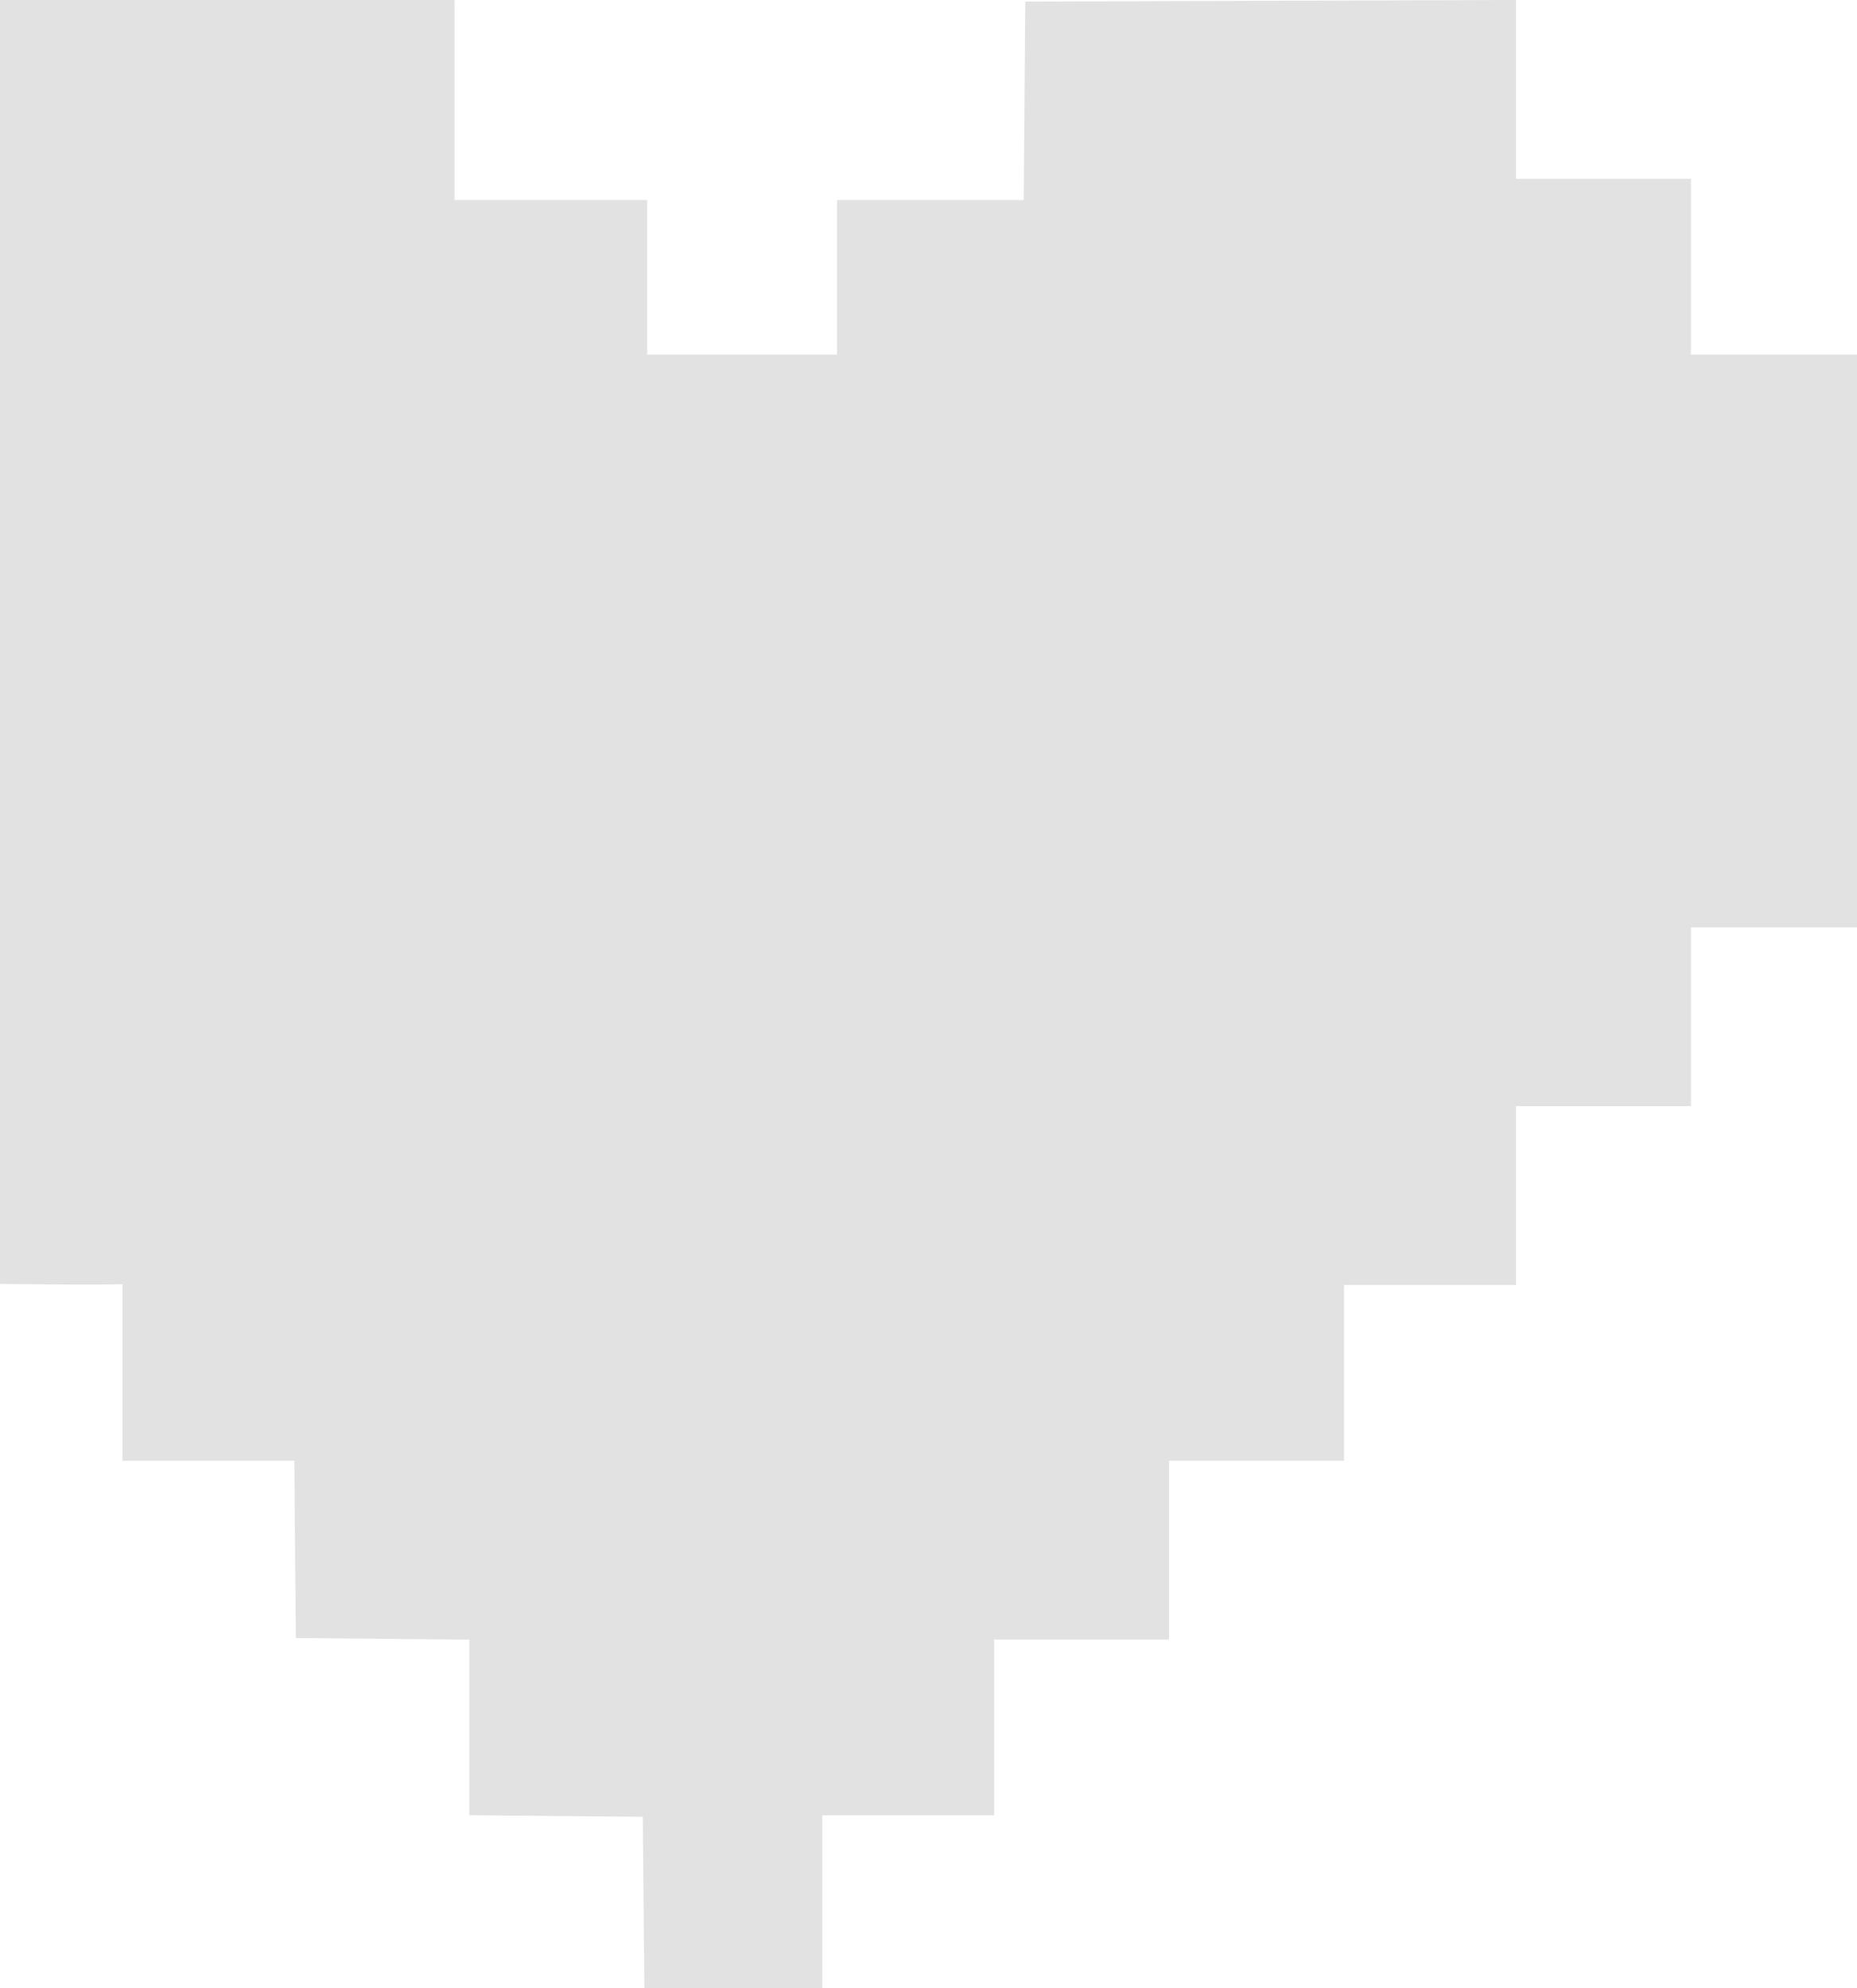 <?xml version="1.0" encoding="UTF-8"?> <svg xmlns="http://www.w3.org/2000/svg" width="781" height="836" viewBox="0 0 781 836" fill="none"><g filter="url(#filter0_i_362_61128)"><path fill-rule="evenodd" clip-rule="evenodd" d="M-15.861 74.566L-57.013 75.203H-94.424V112.16V149.116H-131.212H-168V269.525V389.933L-131.524 390.271L-95.048 390.609L-94.718 427.884L-94.387 465.159H-58.26H-22.133L-21.803 502.434L-21.472 539.71L12.509 540.049C40.256 540.325 51.48 540.049 51.48 540.049C51.48 540.049 51.48 546.278 51.48 579.732V614.26H87.625H123.771L124.101 651.535L124.432 688.811L160.908 689.148L197.384 689.486V726.404V763.323L233.86 763.661L270.336 763.998L270.667 799.999L270.998 836H308.391H345.782V799.681V763.361H381.946H418.11V726.404V689.448H454.898H491.686V651.854V614.26H528.474H565.261V579.215V540.347H577.54C577.54 540.347 581.888 540.347 607.661 540.347H637.59V502.753V465.159H674.378H711.166V427.565V389.972H746.083H781V269.544V149.116H746.083H711.166V112.16V75.203H674.378H637.59V37.602V0L534.397 0.326L431.204 0.652L430.875 42.388L430.547 84.124H391.281H352.017V116.62V149.116H312.112H272.206V116.62V84.124H231.677H191.148V42.069V0.015H87.644H-15.861V74.566Z" fill="#222222" fill-opacity="0.13"></path></g><defs><filter id="filter0_i_362_61128" x="-168" y="0" width="949" height="836" filterUnits="userSpaceOnUse" color-interpolation-filters="sRGB"><feFlood flood-opacity="0" result="BackgroundImageFix"></feFlood><feBlend mode="normal" in="SourceGraphic" in2="BackgroundImageFix" result="shape"></feBlend><feColorMatrix in="SourceAlpha" type="matrix" values="0 0 0 0 0 0 0 0 0 0 0 0 0 0 0 0 0 0 127 0" result="hardAlpha"></feColorMatrix><feOffset></feOffset><feGaussianBlur stdDeviation="20"></feGaussianBlur><feComposite in2="hardAlpha" operator="arithmetic" k2="-1" k3="1"></feComposite><feColorMatrix type="matrix" values="0 0 0 0 1 0 0 0 0 1 0 0 0 0 1 0 0 0 0.63 0"></feColorMatrix><feBlend mode="normal" in2="shape" result="effect1_innerShadow_362_61128"></feBlend></filter></defs></svg> 
